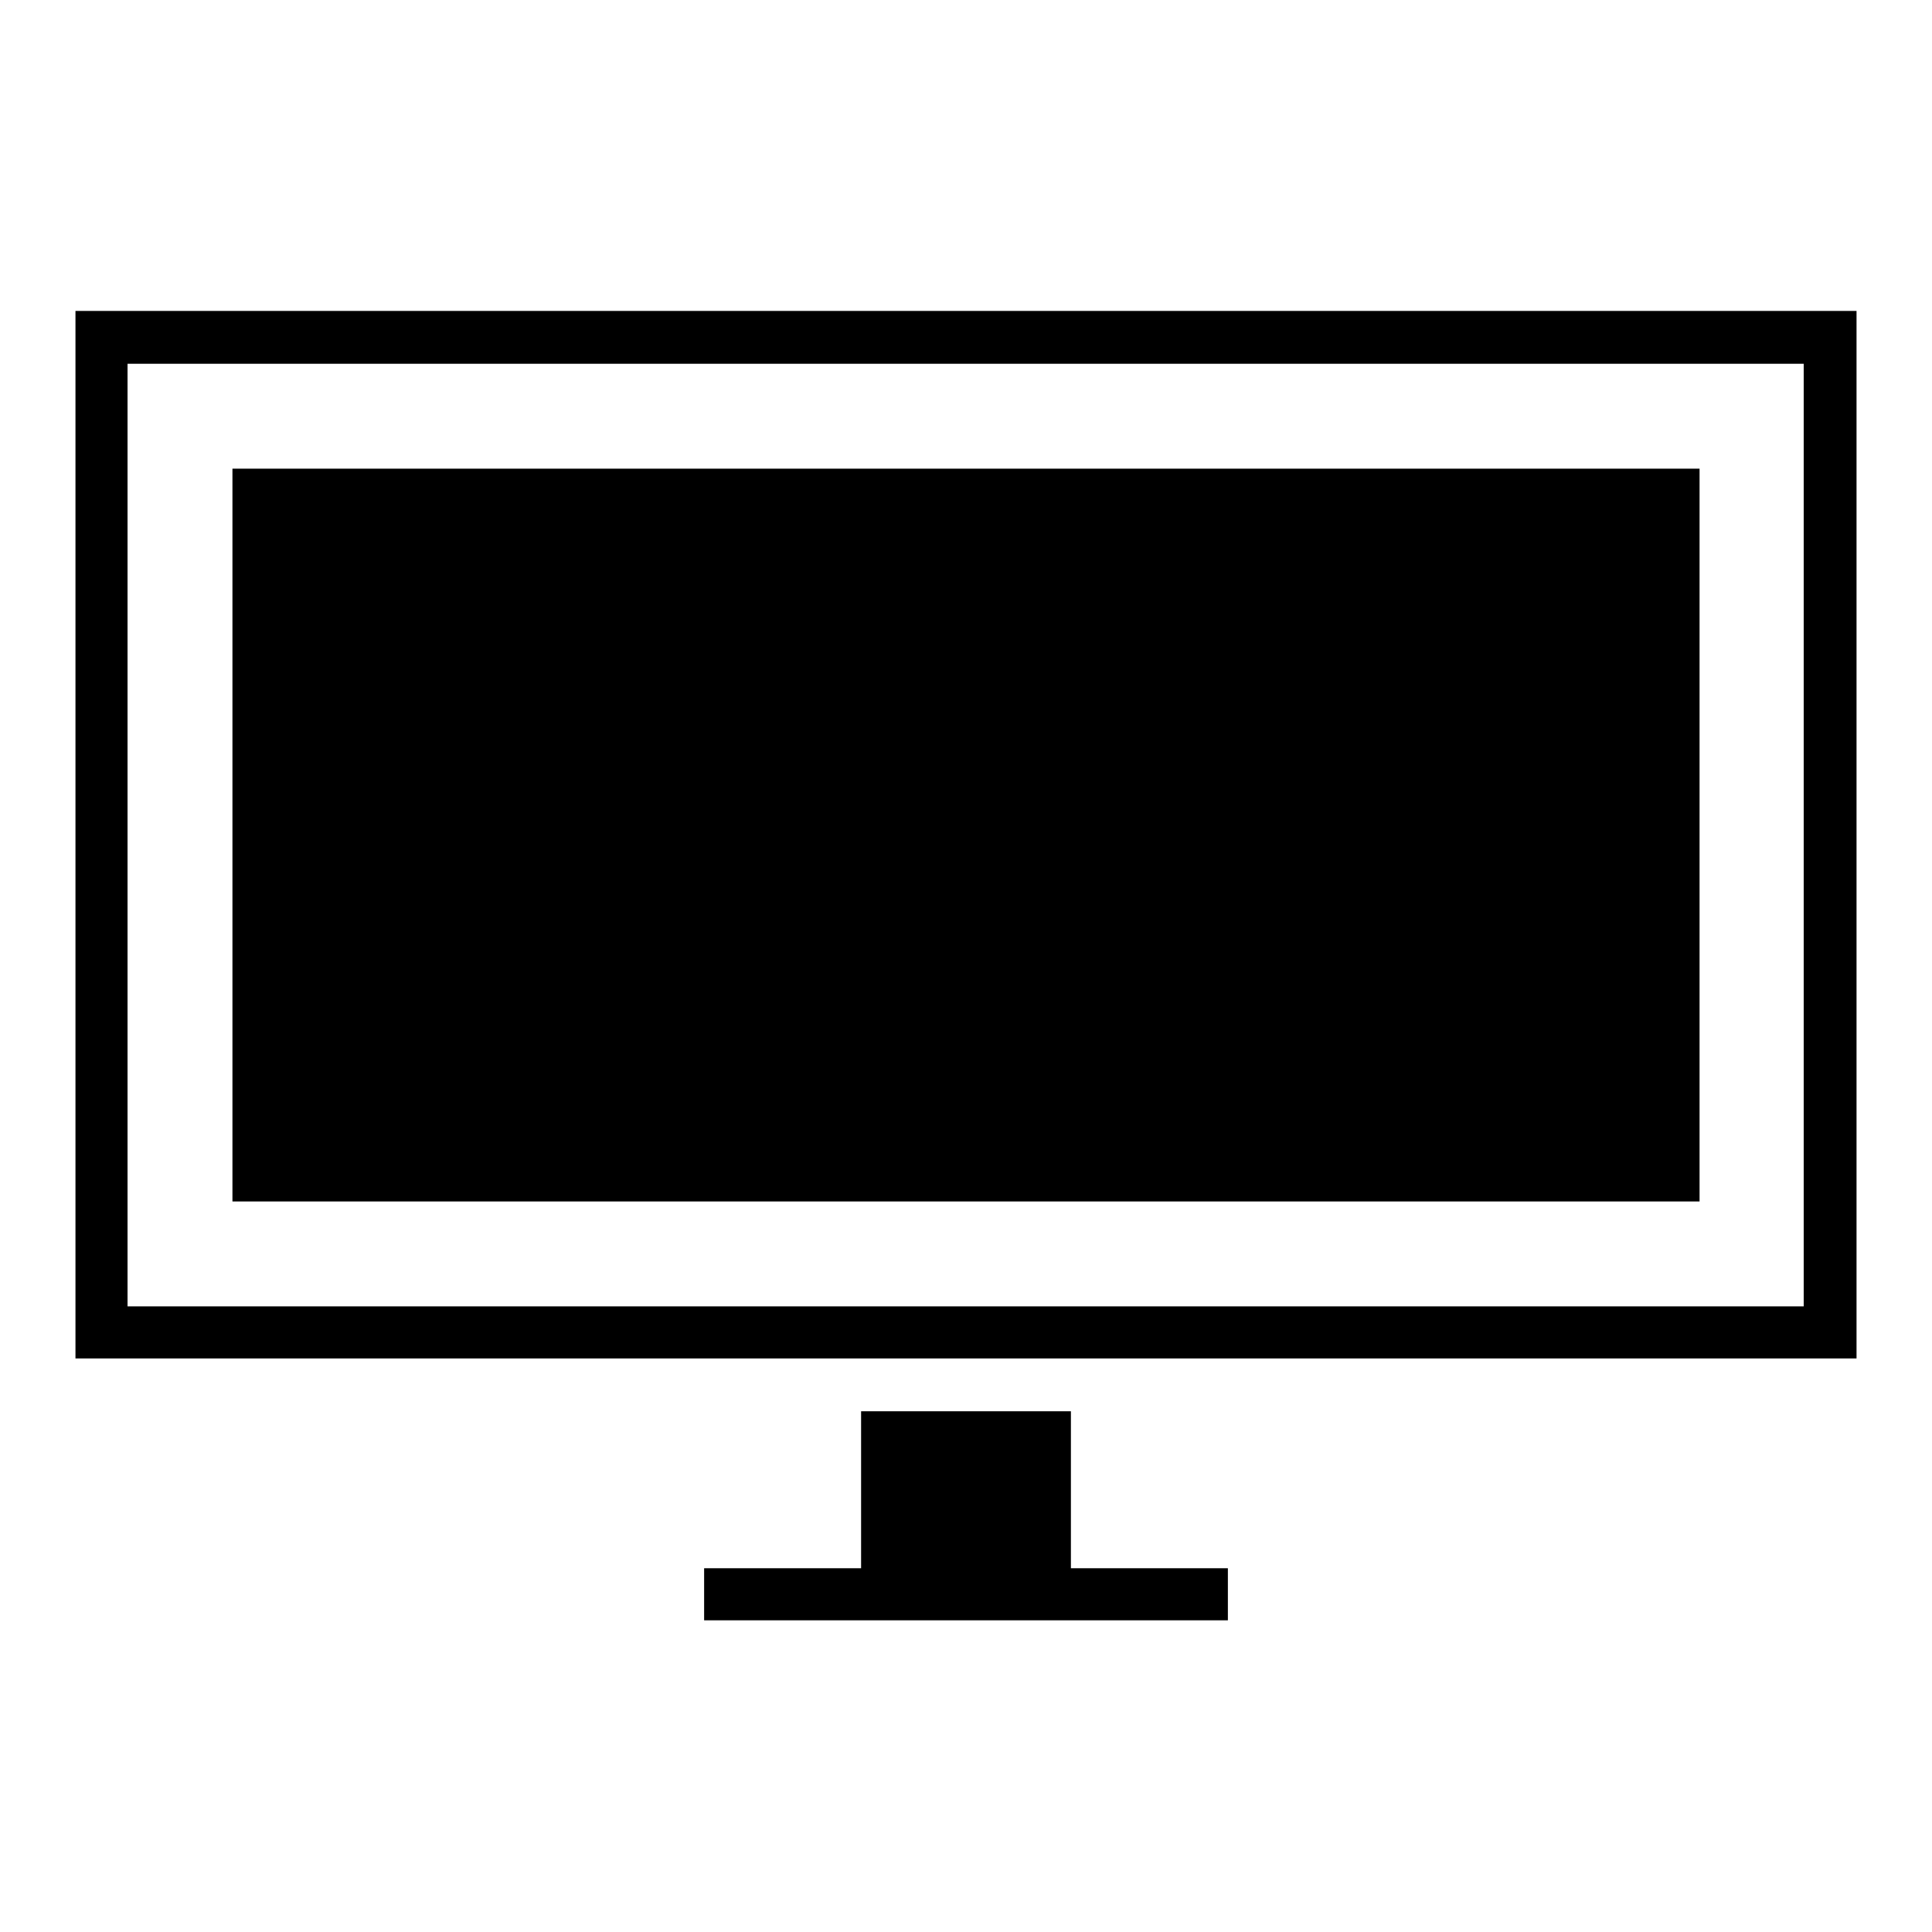 <?xml version="1.0" encoding="utf-8"?>
<!-- Svg Vector Icons : http://www.onlinewebfonts.com/icon -->
<!DOCTYPE svg PUBLIC "-//W3C//DTD SVG 1.1//EN" "http://www.w3.org/Graphics/SVG/1.1/DTD/svg11.dtd">
<svg version="1.1" xmlns="http://www.w3.org/2000/svg" xmlns:xlink="http://www.w3.org/1999/xlink" x="0px" y="0px" viewBox="0 0 256 256" enable-background="new 0 0 256 256" xml:space="preserve">
<g><g><path fill="#000000" d="M10,180.1V41.2h236v138.8H10z M239.1,48.2H16.9v124.9h222.1V48.2z M225.2,159.2H30.8V62.1h194.4V159.2z M114.1,187h27.8v20.8h20.8v6.9H93.3v-6.9h20.8V187L114.1,187z"/></g></g>
</svg>